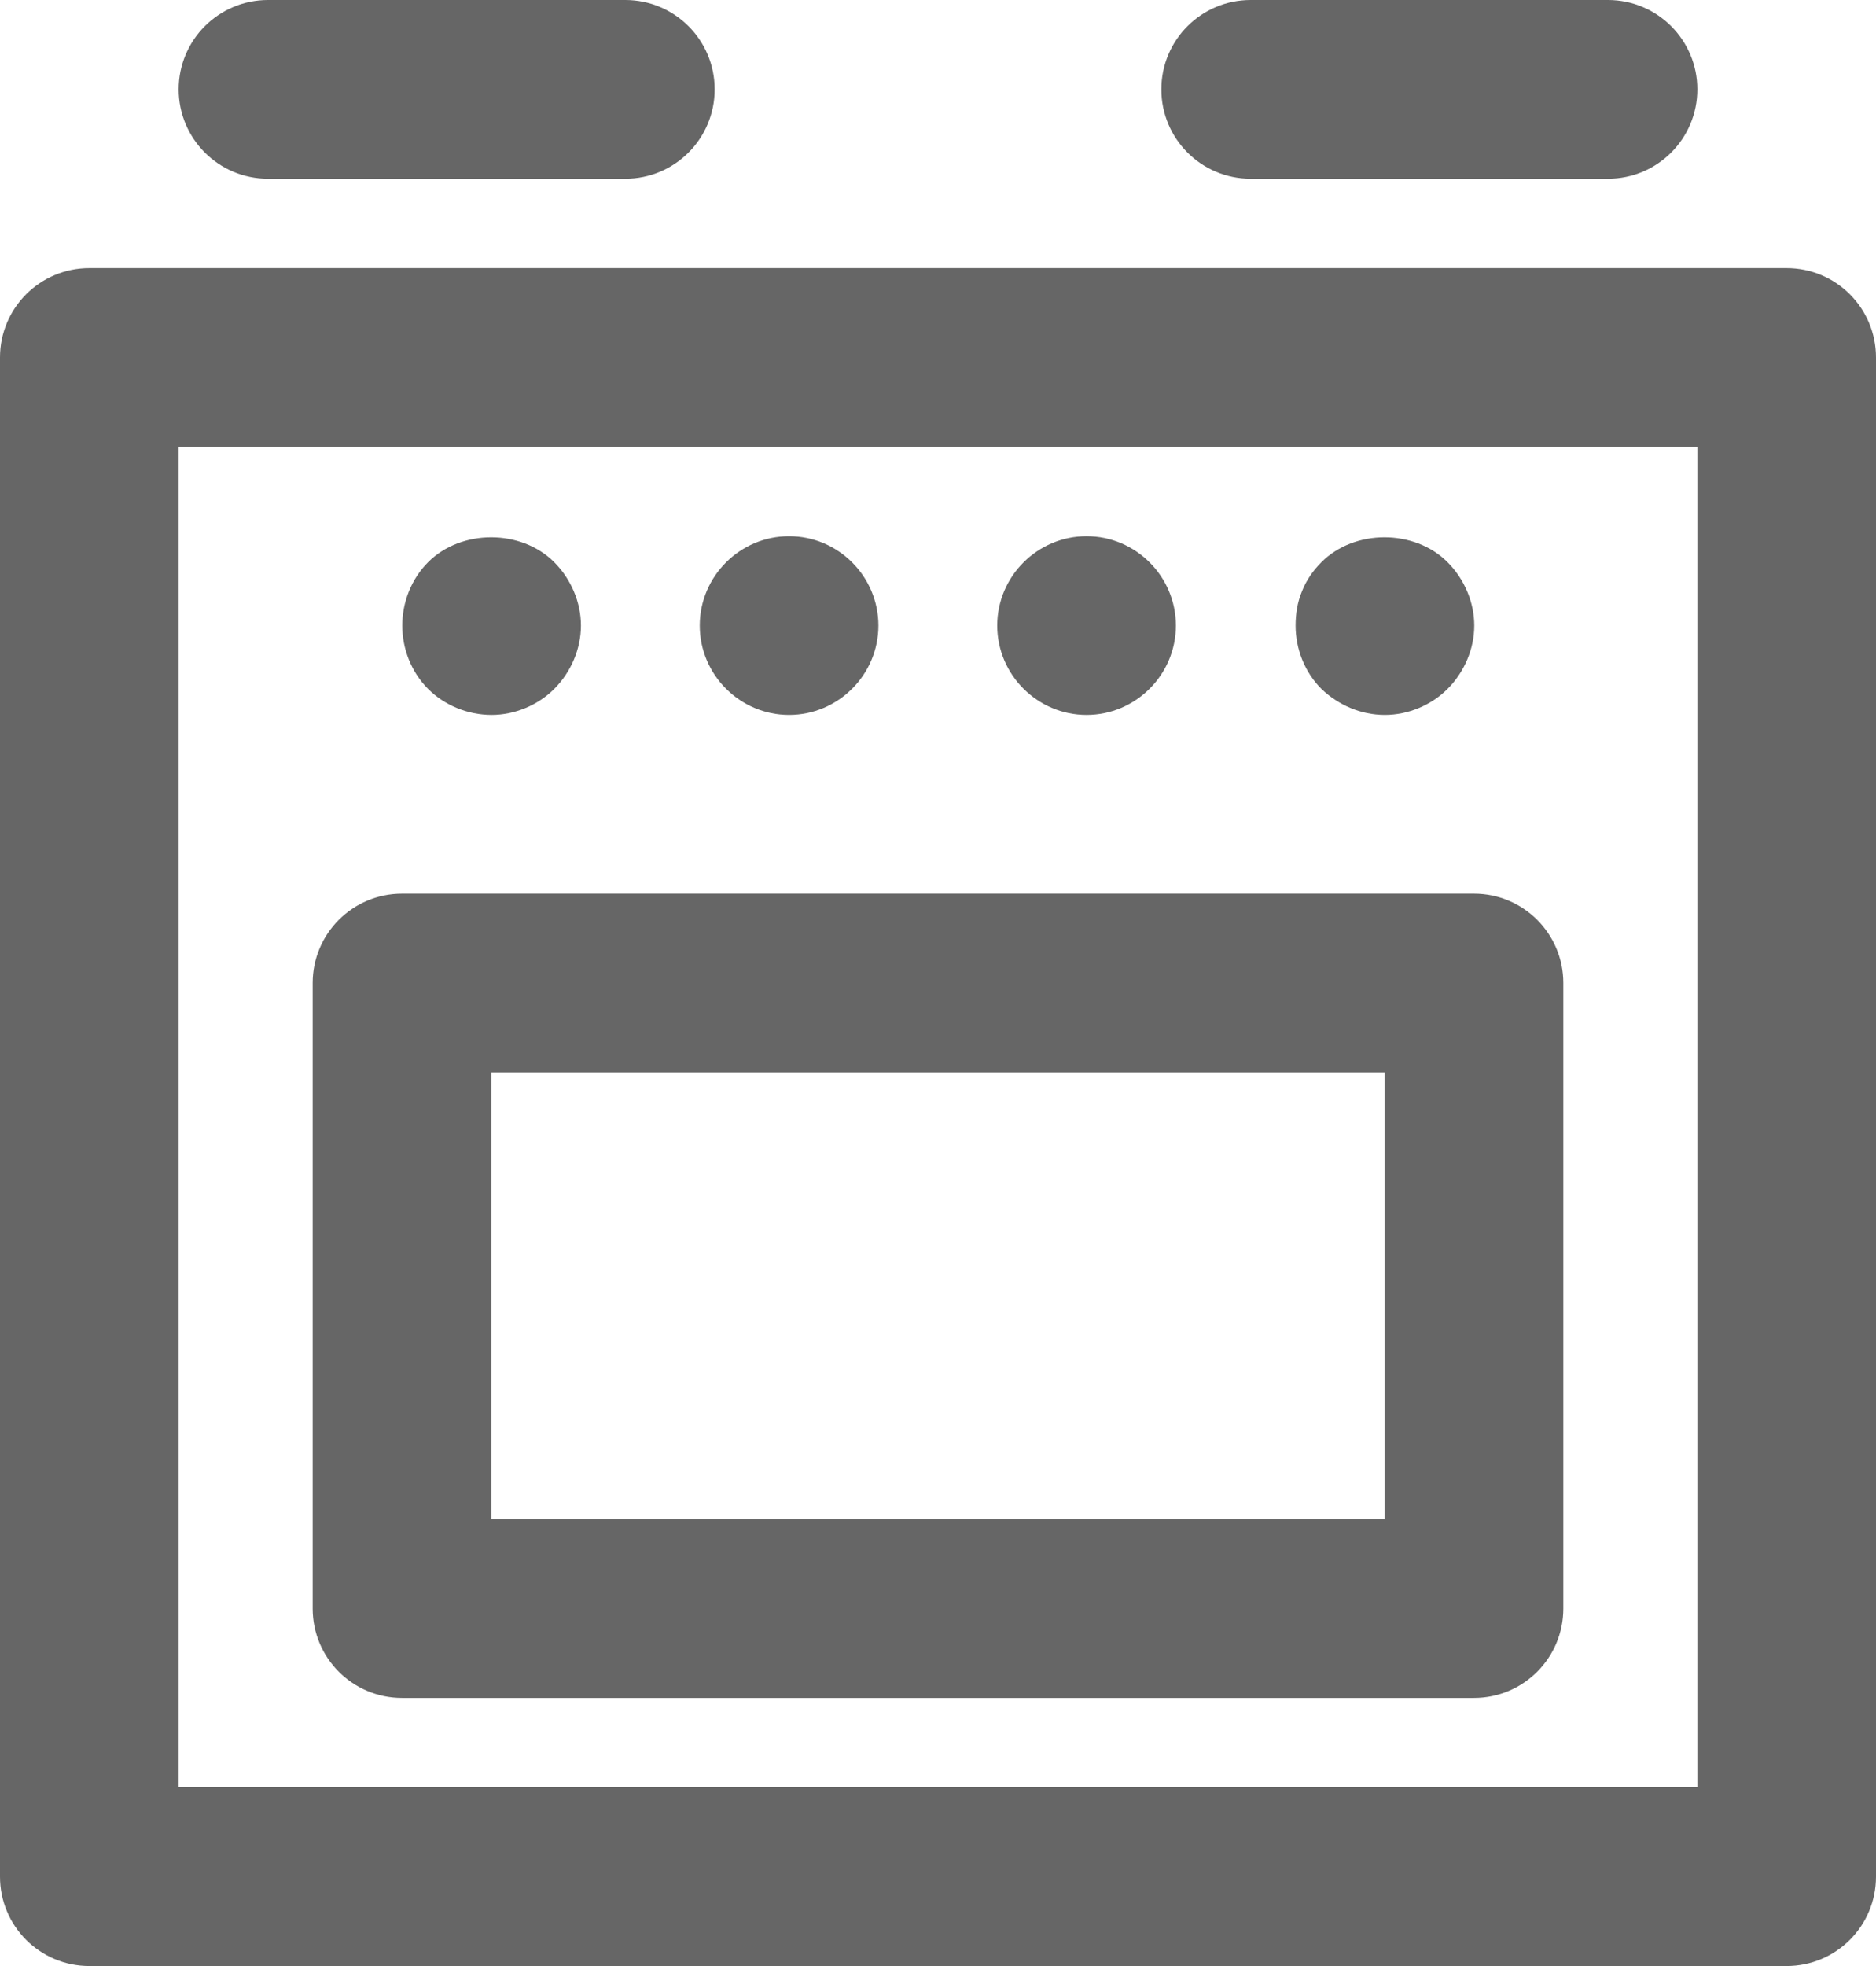 <svg height="22" viewBox="0 0 21 22" width="21" xmlns="http://www.w3.org/2000/svg"><g fill="#666" fill-rule="evenodd"><path d="M2 20h17V5H2zM20 3H1c-.553 0-1 .448-1 1v17c0 .552.447 1 1 1h19c.553 0 1-.448 1-1V4c0-.552-.447-1-1-1zM3 2h4c.553 0 1-.448 1-1s-.447-1-1-1H3c-.553 0-1 .448-1 1s.447 1 1 1m11 0h4c.553 0 1-.448 1-1s-.447-1-1-1h-4c-.553 0-1 .448-1 1s.447 1 1 1"/><path d="M5.5 17h10v-5h-10zm-1 2h12c.553 0 1-.448 1-1v-7c0-.552-.447-1-1-1h-12c-.553 0-1 .448-1 1v7c0 .552.447 1 1 1zM5.503 8c.26 0 .52-.11.7-.29.19-.19.3-.45.3-.71s-.11-.52-.3-.71c-.37-.37-1.04-.37-1.41 0-.19.19-.29.45-.29.71s.1.52.29.71c.18.18.44.29.71.29m6.66 0c.55 0 1-.45 1-1s-.45-1-1-1-1 .45-1 1 .45 1 1 1m-3.33 0c.55 0 1-.45 1-1s-.45-1-1-1-1 .45-1 1 .45 1 1 1m6.67 0c.26 0 .52-.11.7-.29.19-.19.3-.45.3-.71s-.11-.52-.3-.71c-.37-.37-1.04-.37-1.41 0-.09.09-.17.2-.22.33-.05.12-.07.25-.07.38 0 .26.1.52.29.71.19.18.44.29.71.29"/></g></svg>